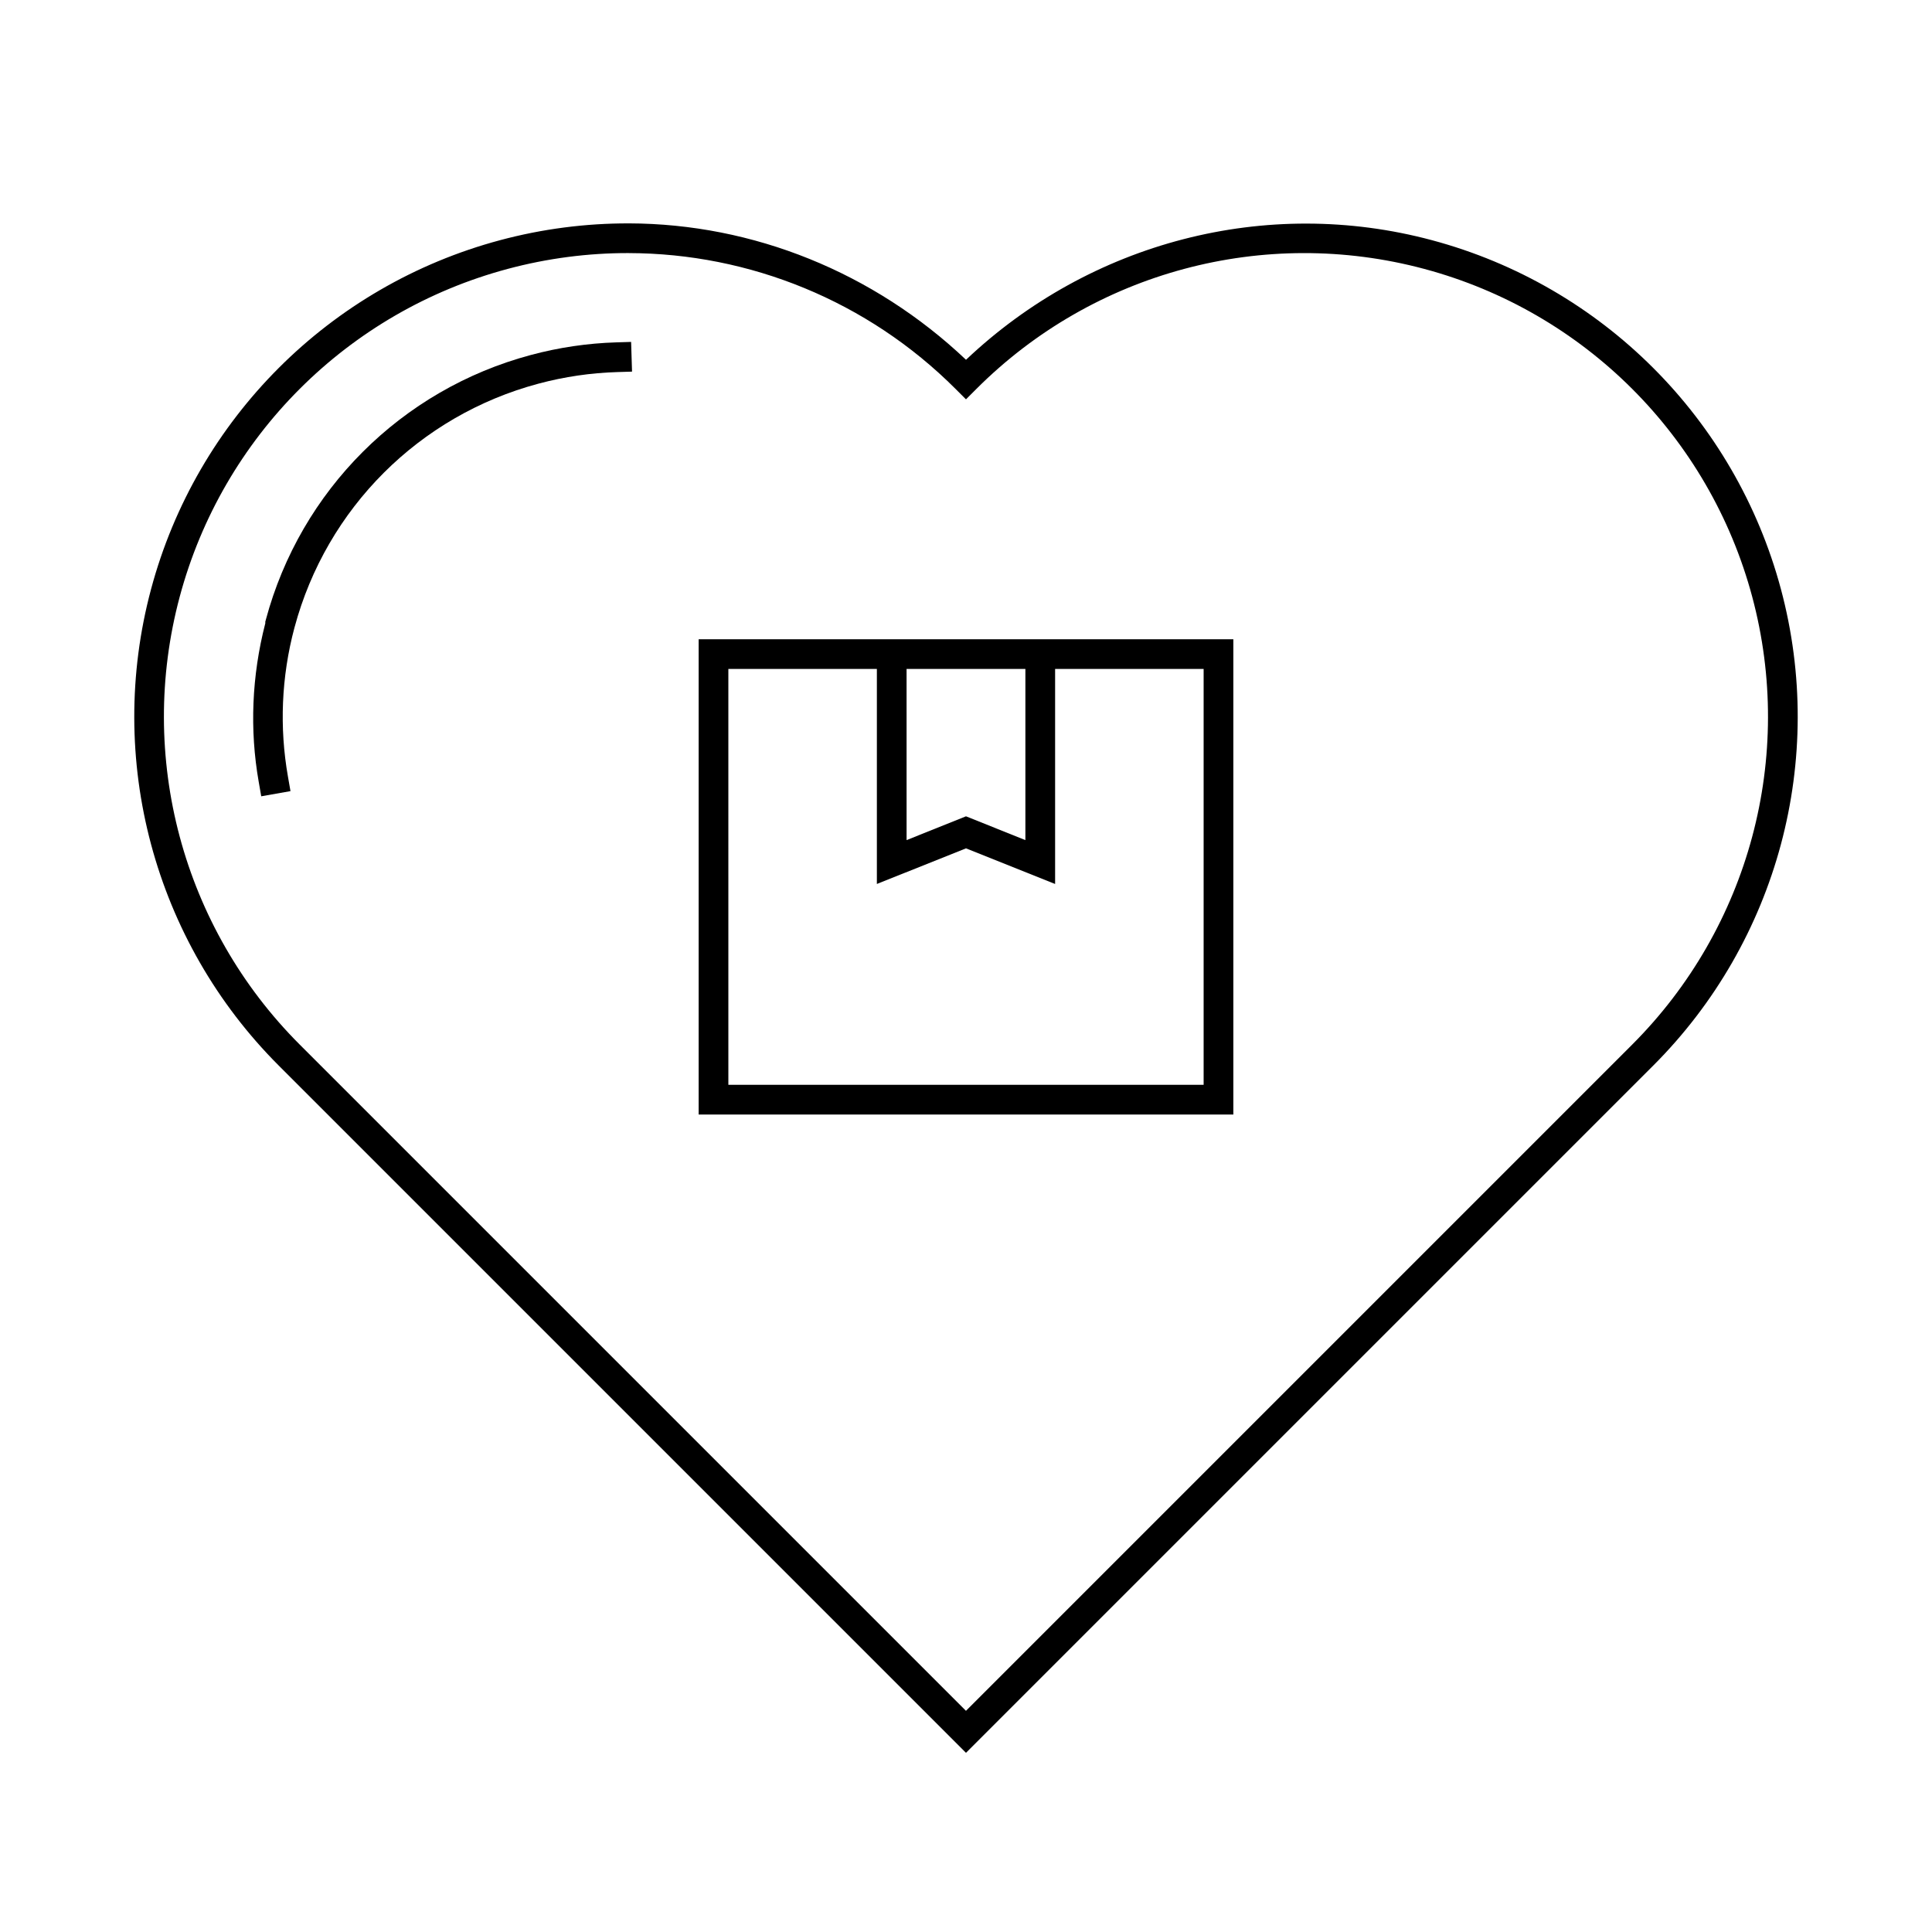 <?xml version="1.0" encoding="UTF-8"?>
<!-- Uploaded to: ICON Repo, www.svgrepo.com, Generator: ICON Repo Mixer Tools -->
<svg fill="#000000" width="800px" height="800px" version="1.1" viewBox="144 144 512 512" xmlns="http://www.w3.org/2000/svg">
 <g>
  <path d="m310.62 203.2c-11.375-0.023-22.84 1.438-34.117 4.457-45.117 12.082-80.371 47.336-92.465 92.449-12.086 45.113 0.812 93.266 33.84 126.29l182.12 182.12 182.12-182.12c33.027-33.023 45.926-81.176 33.84-126.29-12.094-45.113-47.348-80.367-92.465-92.449-43.961-11.781-90.578 0.512-123.49 31.688-24.473-23.176-56.414-36.074-89.375-36.148zm-0.016 7.871c32.066 0.066 63.332 12.699 86.609 35.977l2.781 2.781 2.781-2.781c31.035-31.039 76.273-43.148 118.68-31.781 42.414 11.359 75.531 44.461 86.898 86.867 11.359 42.41-0.762 87.652-31.812 118.7l-176.55 176.55-176.55-176.55c-31.047-31.043-43.172-76.285-31.812-118.7 11.367-42.41 44.488-75.512 86.898-86.867 10.602-2.84 21.383-4.219 32.074-4.199z"/>
  <path d="m329.15 313.41v125.95h141.7v-125.95zm7.871 7.871h39.359v56.98l23.617-9.441 23.617 9.441v-56.98h39.359v110.21h-125.95zm47.23 0h31.488v45.355l-15.742-6.305-15.742 6.305z"/>
  <path d="m311.25 234.61-3.938 0.121c-7.57 0.23-15.164 1.34-22.664 3.352-34.281 9.18-61.008 35.891-70.203 70.172v0.016l-0.137 0.477v0.43c-3.598 13.953-4.164 28.246-1.754 41.973l0.676 3.875 7.75-1.367-0.676-3.875c-2.269-12.91-1.773-26.363 1.738-39.484v-0.016c0.004-0.012 0.012-0.02 0.016-0.031 8.48-31.57 33.047-56.121 64.621-64.574 6.914-1.852 13.914-2.863 20.879-3.074l3.938-0.121z"/>
 </g>
</svg>